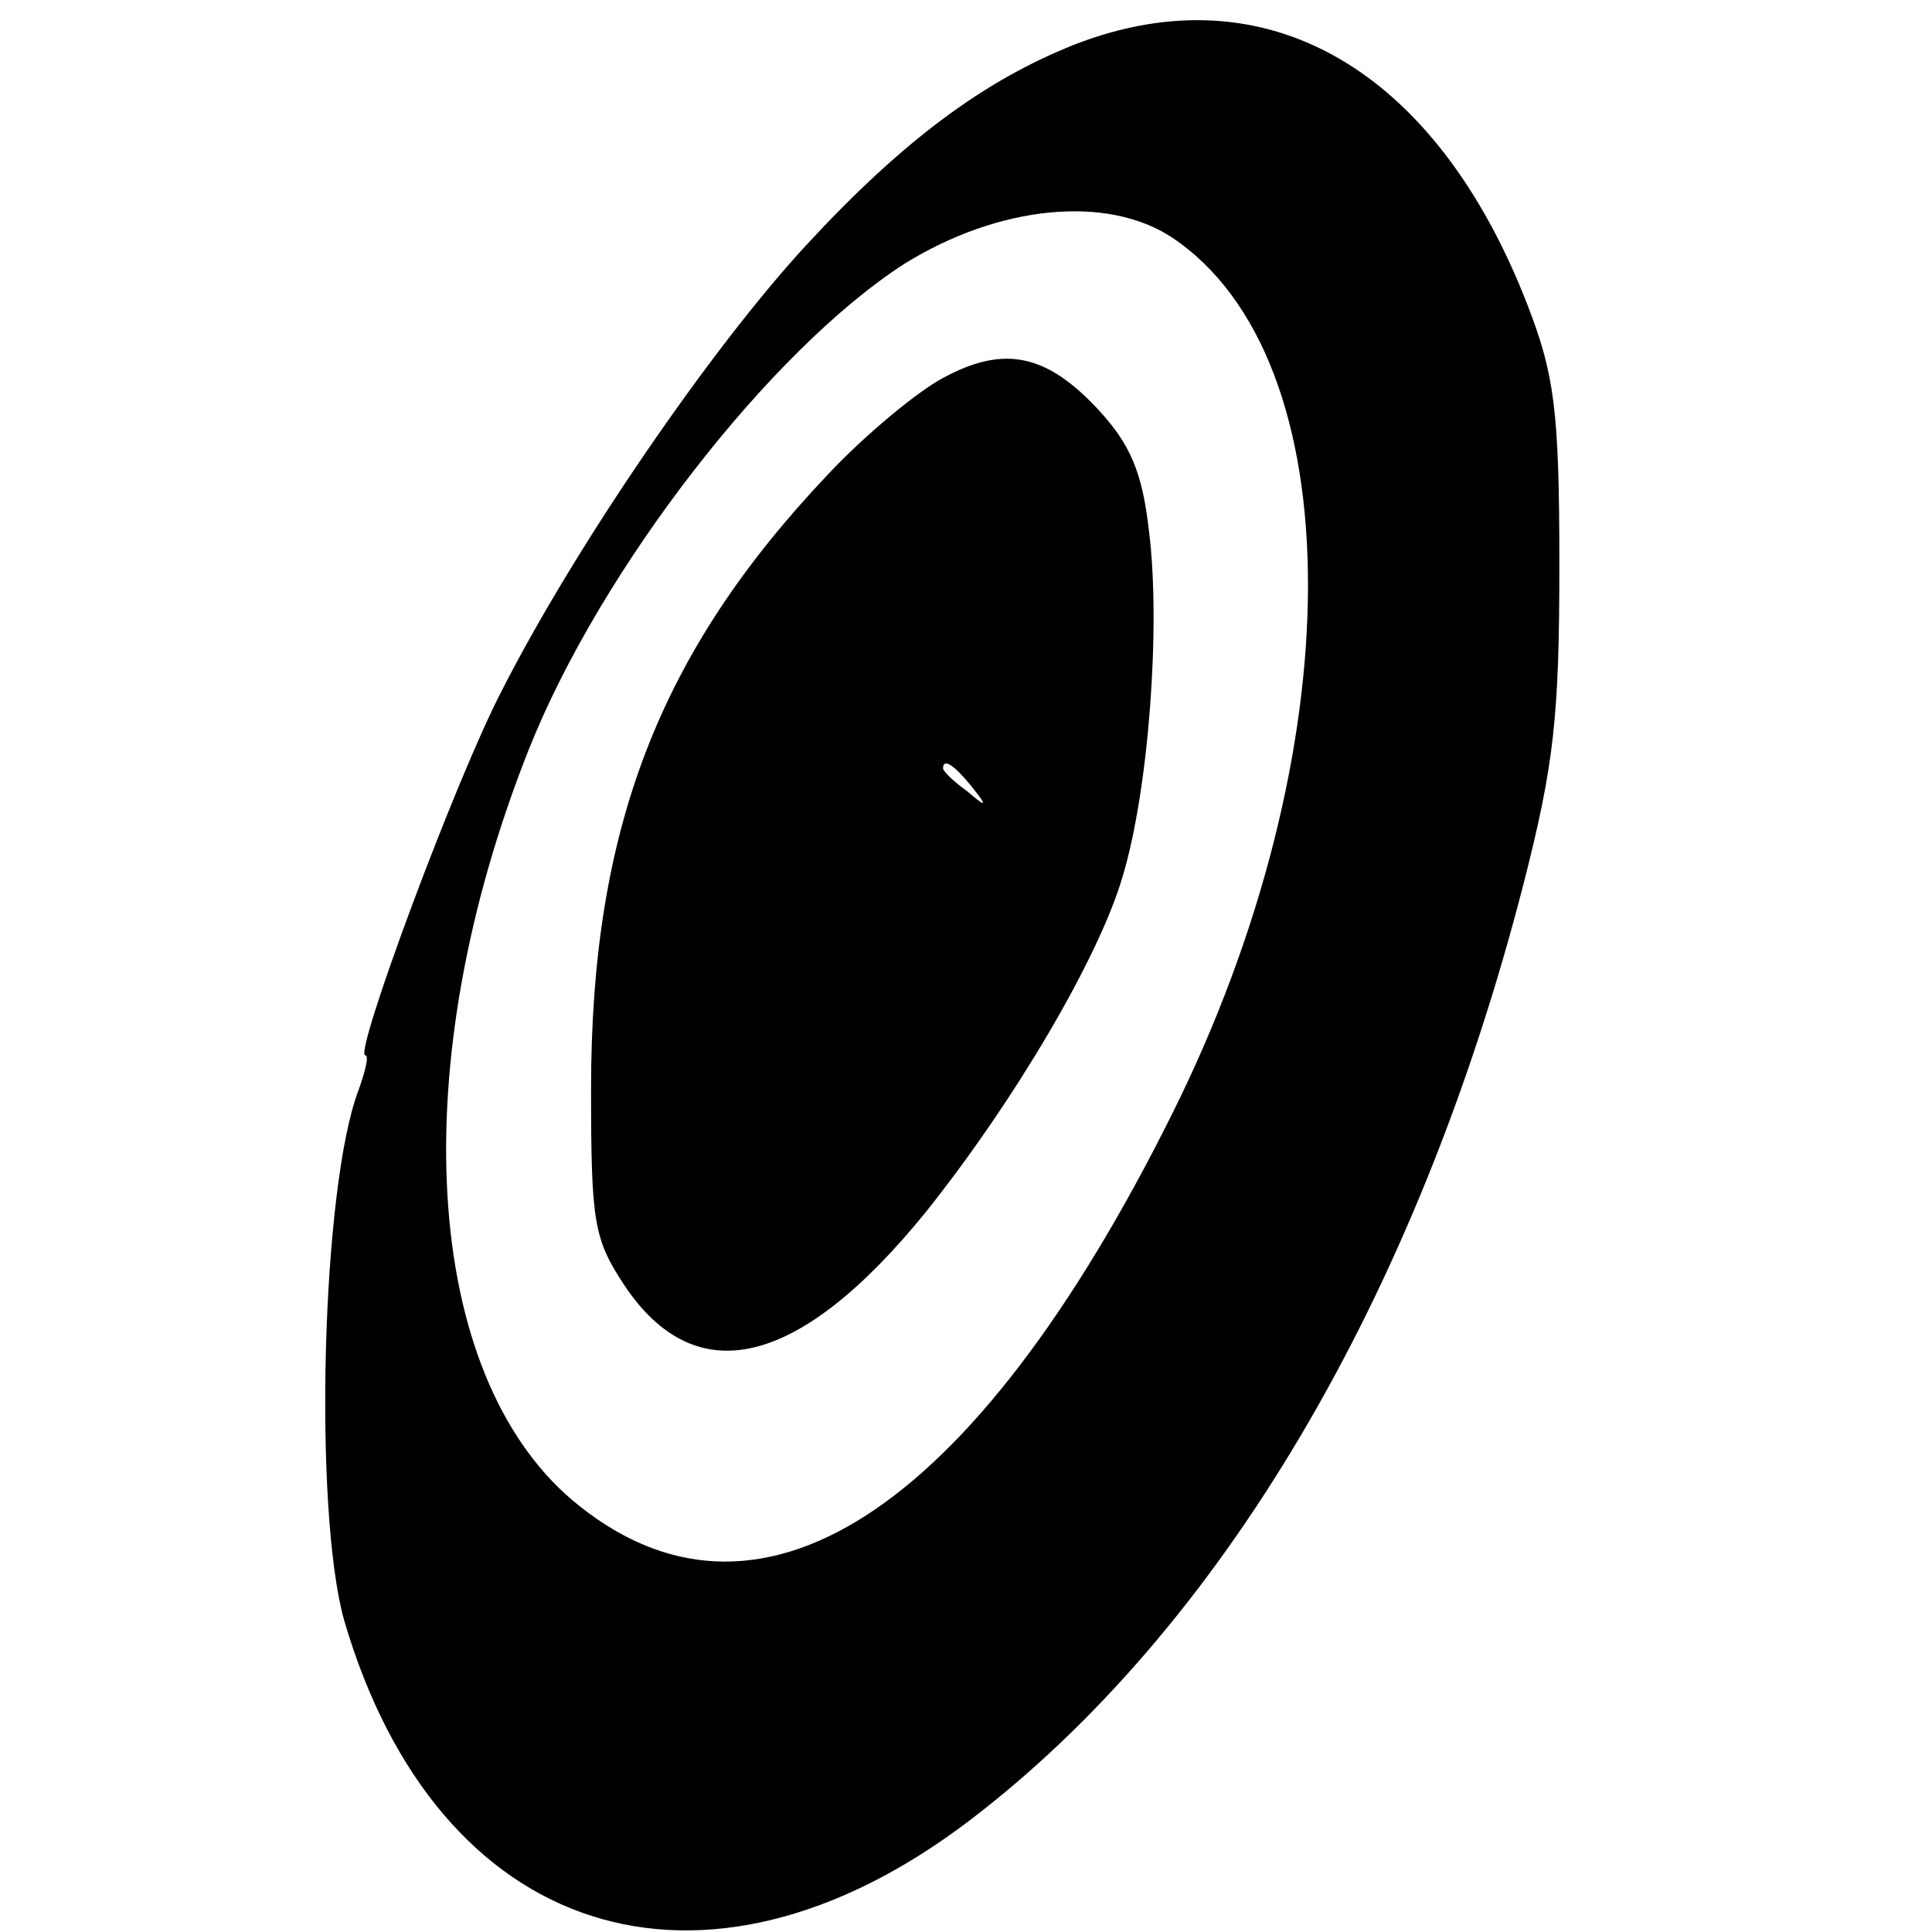 <?xml version="1.0" standalone="no"?>
<!DOCTYPE svg PUBLIC "-//W3C//DTD SVG 20010904//EN"
 "http://www.w3.org/TR/2001/REC-SVG-20010904/DTD/svg10.dtd">
<svg version="1.0" xmlns="http://www.w3.org/2000/svg"
 width="16pt" height="16pt" viewBox="0 0 16 16"
 preserveAspectRatio="xMidYMid meet">
<g transform="translate(0,16) scale(0.011,-0.011)"
fill="#000000" stroke="none">
<path d="M809 1421 c-68 -27 -129 -72 -202 -151 -72 -78 -174 -227 -229 -335
-35 -67 -112 -275 -103 -275 3 0 0 -12 -5 -26 -28 -73 -34 -316 -11 -399 70
-240 270 -304 471 -151 189 144 337 394 417 705 23 90 27 126 27 241 0 117 -4
143 -24 195 -69 178 -197 252 -341 196z m73 -145 c137 -91 137 -387 0 -661
-150 -301 -313 -406 -451 -290 -113 96 -127 328 -33 565 54 136 182 301 283
366 71 44 152 52 201 20z"/>
<path d="M710 1170 c-19 -10 -59 -43 -87 -73 -127 -134 -178 -267 -178 -462 0
-101 2 -113 25 -148 54 -81 132 -62 227 55 67 84 130 191 148 252 20 66 29
190 20 261 -5 44 -14 65 -38 91 -39 42 -71 49 -117 24z m21 -307 c13 -16 12
-17 -3 -4 -10 7 -18 15 -18 17 0 8 8 3 21 -13z"/>
</g>
</svg>
